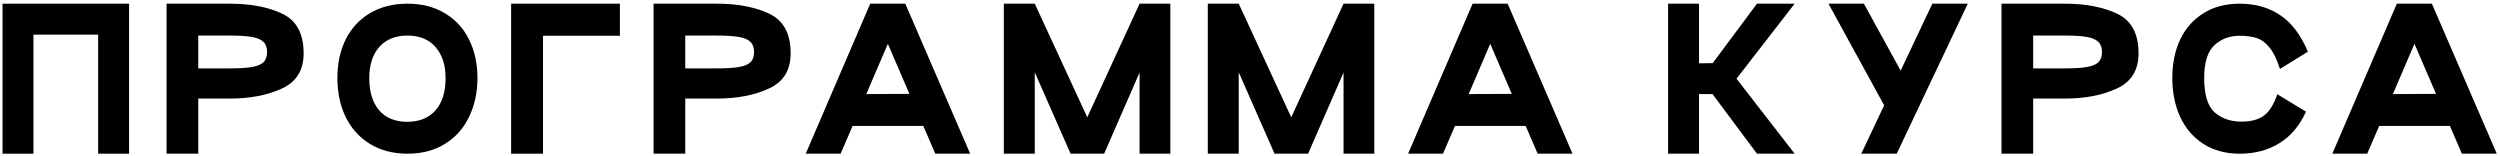 <?xml version="1.0" encoding="UTF-8"?> <svg xmlns="http://www.w3.org/2000/svg" width="640" height="40" viewBox="0 0 640 40" fill="none"> <path d="M33.044 0.945V39.345H25.125V8.865H8.565V39.345H0.645V0.945H33.044Z" fill="black"></path> <path d="M50.753 39.345H42.641V0.945H58.865C64.209 0.945 68.689 1.809 72.305 3.537C75.921 5.265 77.729 8.641 77.729 13.665C77.729 17.985 75.857 20.993 72.113 22.689C68.401 24.385 63.985 25.233 58.865 25.233H50.753V39.345ZM58.865 17.505C61.233 17.505 63.089 17.393 64.433 17.169C65.777 16.945 66.769 16.545 67.409 15.969C68.049 15.361 68.369 14.481 68.369 13.329C68.369 12.177 68.049 11.297 67.409 10.689C66.769 10.081 65.761 9.665 64.385 9.441C63.041 9.217 61.201 9.105 58.865 9.105H50.753V17.505H58.865Z" fill="black"></path> <path d="M86.371 19.953C86.371 16.273 87.075 12.993 88.483 10.113C89.923 7.233 91.987 4.993 94.675 3.393C97.395 1.761 100.611 0.945 104.323 0.945C108.003 0.945 111.187 1.761 113.875 3.393C116.595 4.993 118.659 7.233 120.067 10.113C121.507 12.993 122.227 16.273 122.227 19.953C122.227 23.665 121.507 26.993 120.067 29.937C118.659 32.881 116.595 35.185 113.875 36.849C111.187 38.513 108.003 39.345 104.323 39.345C100.643 39.345 97.443 38.513 94.723 36.849C92.003 35.185 89.923 32.881 88.483 29.937C87.075 26.993 86.371 23.665 86.371 19.953ZM94.531 20.001C94.531 23.521 95.379 26.273 97.075 28.257C98.771 30.209 101.187 31.185 104.323 31.185C107.427 31.153 109.827 30.161 111.523 28.209C113.219 26.257 114.067 23.521 114.067 20.001C114.067 16.641 113.203 13.985 111.475 12.033C109.779 10.081 107.395 9.105 104.323 9.105C101.219 9.105 98.803 10.081 97.075 12.033C95.379 13.985 94.531 16.641 94.531 20.001Z" fill="black"></path> <path d="M139.012 9.153V39.345H130.852V0.945H158.692V9.153H139.012Z" fill="black"></path> <path d="M175.429 39.345H167.317V0.945H183.541C188.885 0.945 193.365 1.809 196.981 3.537C200.597 5.265 202.405 8.641 202.405 13.665C202.405 17.985 200.533 20.993 196.789 22.689C193.077 24.385 188.661 25.233 183.541 25.233H175.429V39.345ZM183.541 17.505C185.909 17.505 187.765 17.393 189.109 17.169C190.453 16.945 191.445 16.545 192.085 15.969C192.725 15.361 193.045 14.481 193.045 13.329C193.045 12.177 192.725 11.297 192.085 10.689C191.445 10.081 190.437 9.665 189.061 9.441C187.717 9.217 185.877 9.105 183.541 9.105H175.429V17.505H183.541Z" fill="black"></path> <path d="M239.434 39.345L236.362 32.241H218.266L215.194 39.345H206.266L222.778 0.945H231.754L248.362 39.345H239.434ZM221.77 24.081L232.81 24.033L227.29 11.217L221.77 24.081Z" fill="black"></path> <path d="M299.605 0.945V39.345H291.733V18.561L282.661 39.345H274.069L264.901 18.513V39.345H256.981V0.945H264.901L278.341 30.033L291.733 0.945H299.605Z" fill="black"></path> <path d="M351.82 0.945V39.345H343.948V18.561L334.876 39.345H326.284L317.116 18.513V39.345H309.196V0.945H317.116L330.556 30.033L343.948 0.945H351.82Z" fill="black"></path> <path d="M393.642 39.345L390.57 32.241H372.474L369.402 39.345H360.474L376.986 0.945H385.962L402.57 39.345H393.642ZM375.978 24.081L387.018 24.033L381.498 11.217L375.978 24.081Z" fill="black"></path> <path d="M459.429 0.945L444.549 20.145L459.429 39.345H449.781L438.405 24.081H434.949V39.345H427.029V0.945H434.949V16.209L438.453 16.161L449.781 0.945H459.429Z" fill="black"></path> <path d="M494.68 0.945H503.752L485.56 39.345H476.488L482.344 26.961L468.088 0.945H477.16L486.568 18.081L494.68 0.945Z" fill="black"></path> <path d="M520.493 39.345H512.381V0.945H528.605C533.949 0.945 538.429 1.809 542.045 3.537C545.661 5.265 547.469 8.641 547.469 13.665C547.469 17.985 545.597 20.993 541.853 22.689C538.141 24.385 533.725 25.233 528.605 25.233H520.493V39.345ZM528.605 17.505C530.973 17.505 532.829 17.393 534.173 17.169C535.517 16.945 536.509 16.545 537.149 15.969C537.789 15.361 538.109 14.481 538.109 13.329C538.109 12.177 537.789 11.297 537.149 10.689C536.509 10.081 535.501 9.665 534.125 9.441C532.781 9.217 530.941 9.105 528.605 9.105H520.493V17.505H528.605Z" fill="black"></path> <path d="M590.335 28.593C588.703 32.177 586.431 34.865 583.519 36.657C580.639 38.449 577.247 39.345 573.343 39.345C569.791 39.345 566.703 38.513 564.079 36.849C561.487 35.185 559.503 32.881 558.127 29.937C556.783 26.993 556.111 23.665 556.111 19.953C556.111 16.241 556.783 12.961 558.127 10.113C559.503 7.233 561.487 4.993 564.079 3.393C566.671 1.761 569.759 0.945 573.343 0.945C577.375 0.945 580.831 1.921 583.711 3.873C586.623 5.793 588.991 8.913 590.815 13.233L583.663 17.649C582.927 15.281 582.063 13.489 581.071 12.273C580.111 11.025 579.023 10.193 577.807 9.777C576.591 9.361 575.103 9.153 573.343 9.153C570.751 9.153 568.591 9.969 566.863 11.601C565.135 13.201 564.271 15.985 564.271 19.953C564.271 24.241 565.167 27.185 566.959 28.785C568.783 30.353 571.071 31.137 573.823 31.137C576.191 31.137 578.079 30.641 579.487 29.649C580.895 28.657 582.063 26.817 582.991 24.129L590.335 28.593Z" fill="black"></path> <path d="M630.244 39.345L627.172 32.241H609.076L606.004 39.345H597.076L613.588 0.945H622.564L639.172 39.345H630.244ZM612.58 24.081L623.62 24.033L618.1 11.217L612.58 24.081Z" fill="black"></path> </svg> 